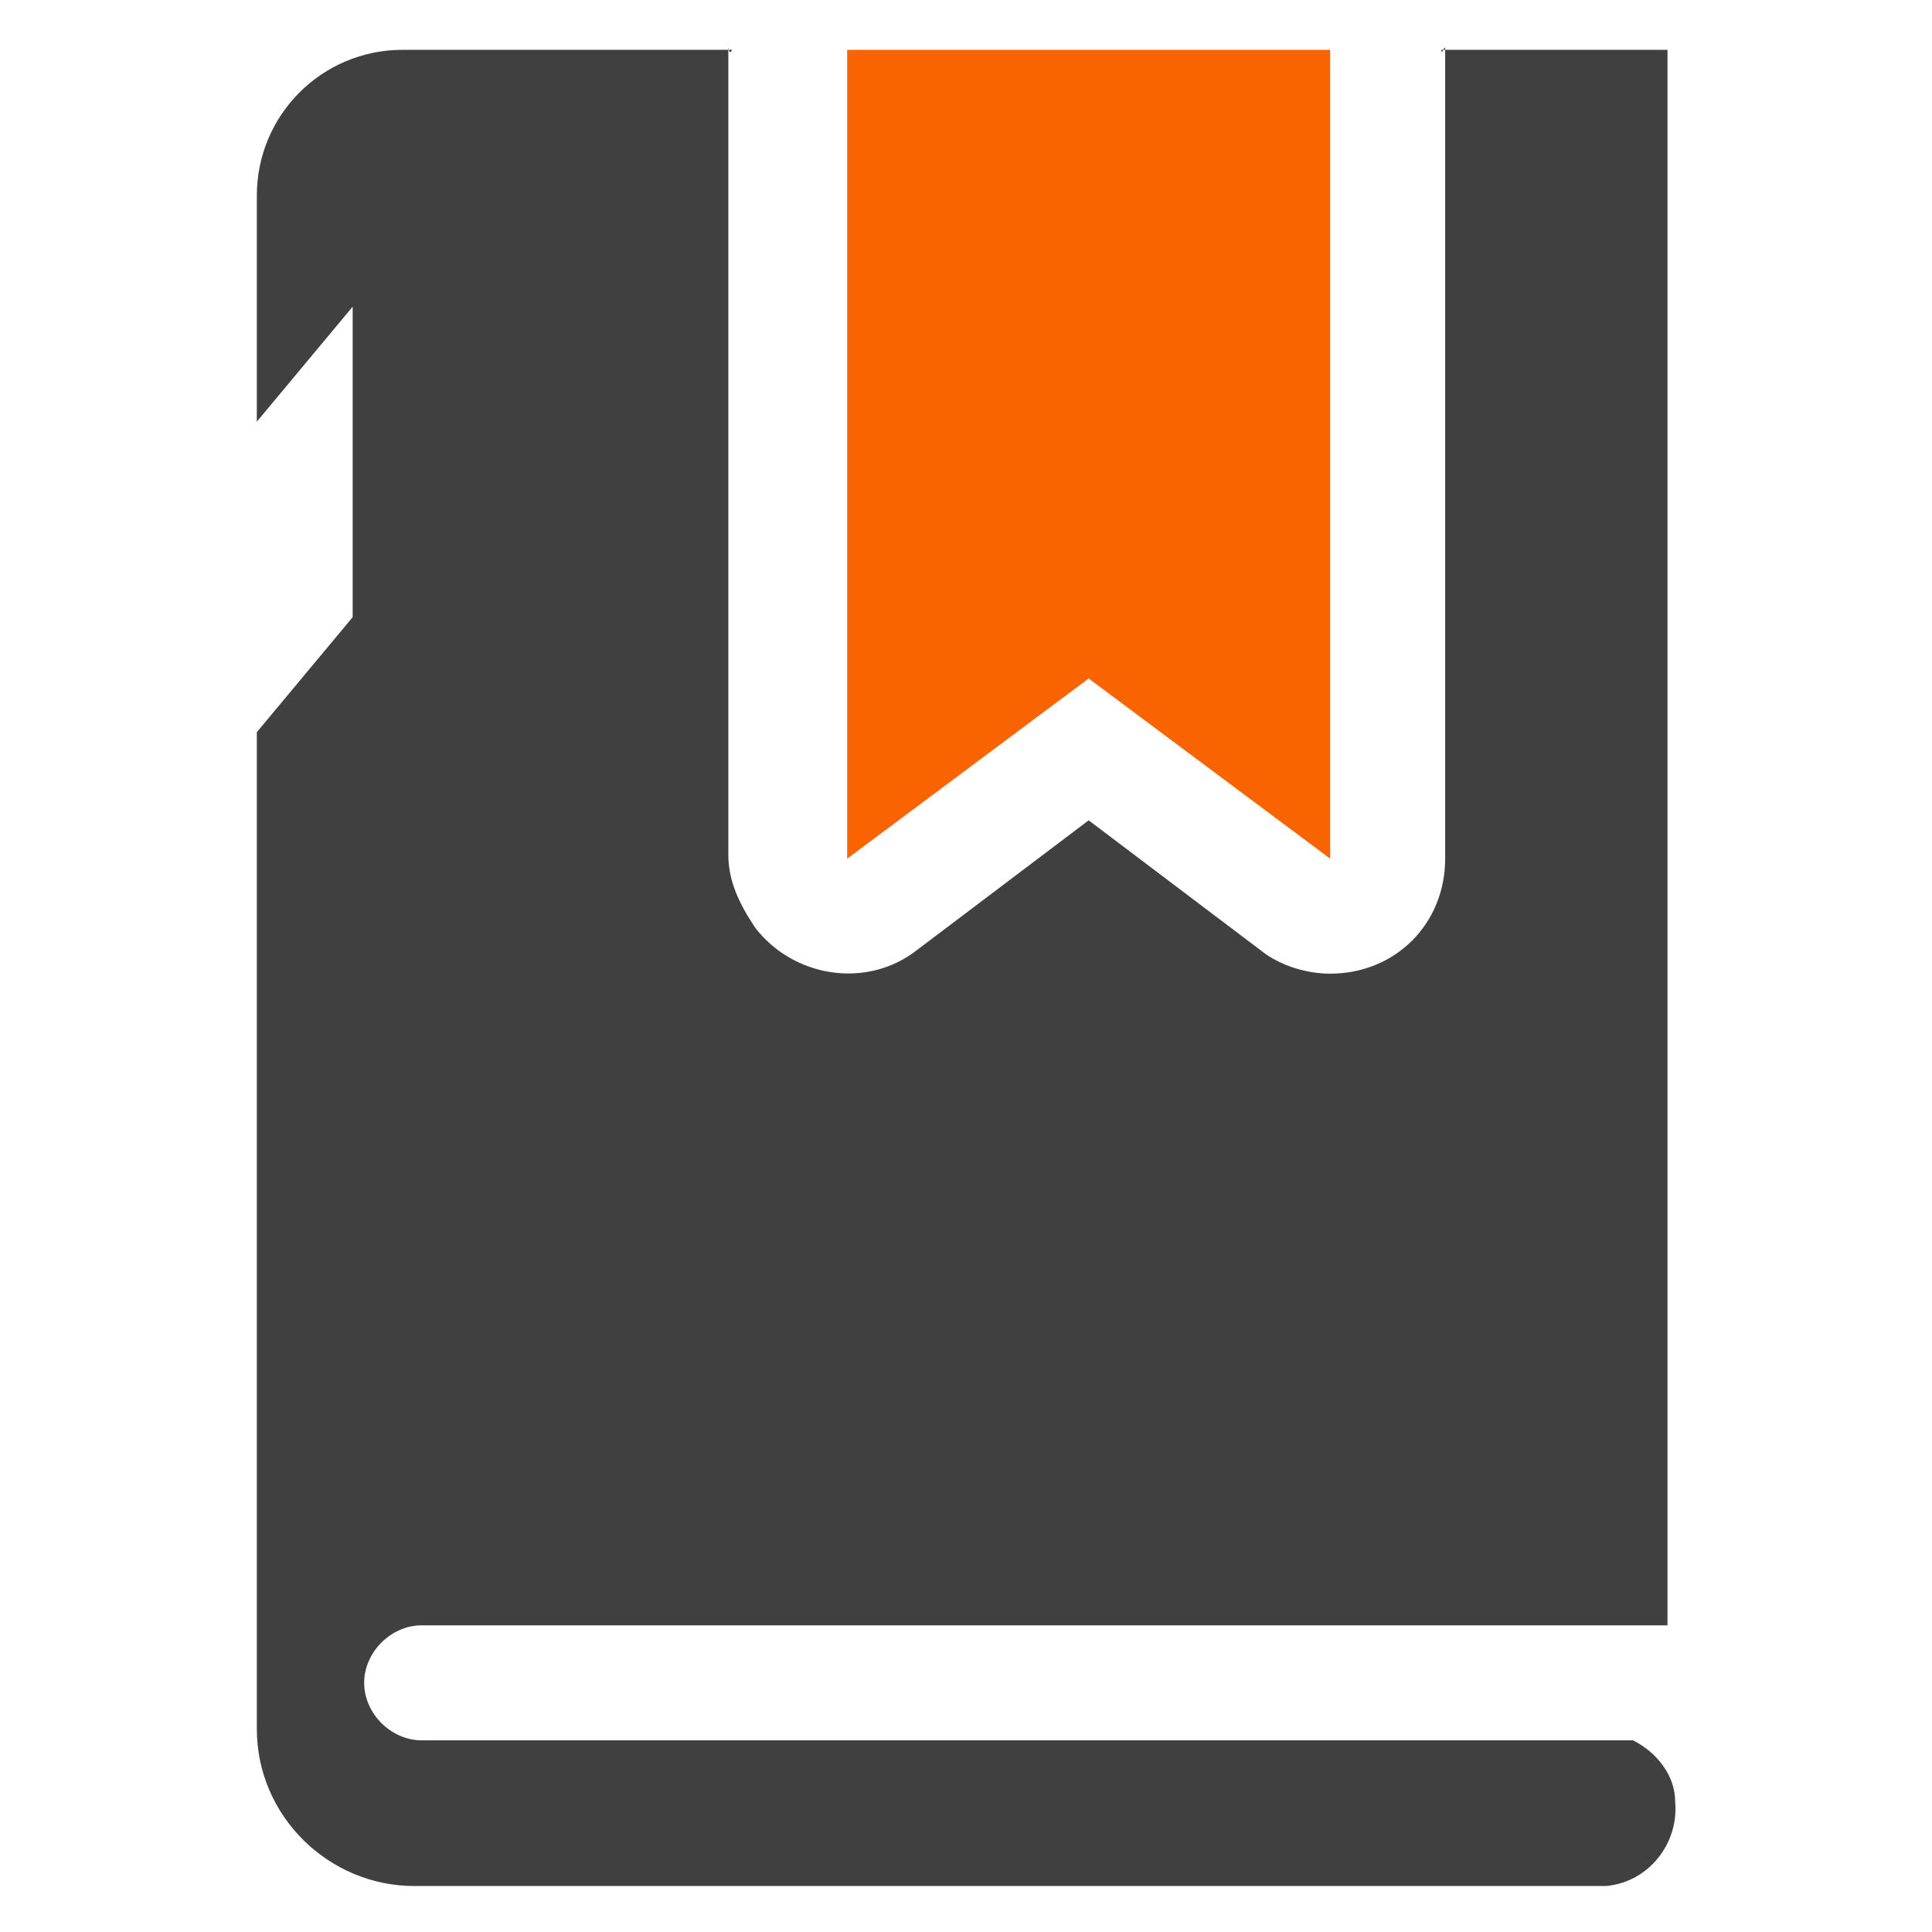 <svg xmlns="http://www.w3.org/2000/svg" viewBox="0 0 50.4 50.4"><switch><g><path fill="#fa6400" d="M34.7 1.3v21.1l-6.3-4.7-6.3 4.7V1.3h12.6z"/><path fill="#404040" d="M42.6 45.4H11c-.8 0-1.5-.7-1.5-1.5s.7-1.5 1.5-1.5h32.5V1.3h-5.9c0 .2.1-.2.1 0v21.1c0 1.7-1.3 3-3 3-.6 0-1.3-.2-1.8-.6l-4.5-3.4-4.5 3.4c-1.3 1-3.2.7-4.2-.6-.4-.6-.7-1.2-.7-1.9v-21c0-.2 0 .2.1 0h-8.6C8.4 1.3 6.7 3 6.7 5.1V11l2.5-3v8.1l-2.5 3v26c0 2.3 1.9 4.1 4.1 4.1h31.1c1.1-.1 1.9-1.1 1.8-2.2 0-.7-.5-1.3-1.1-1.6z"/></g></switch></svg>